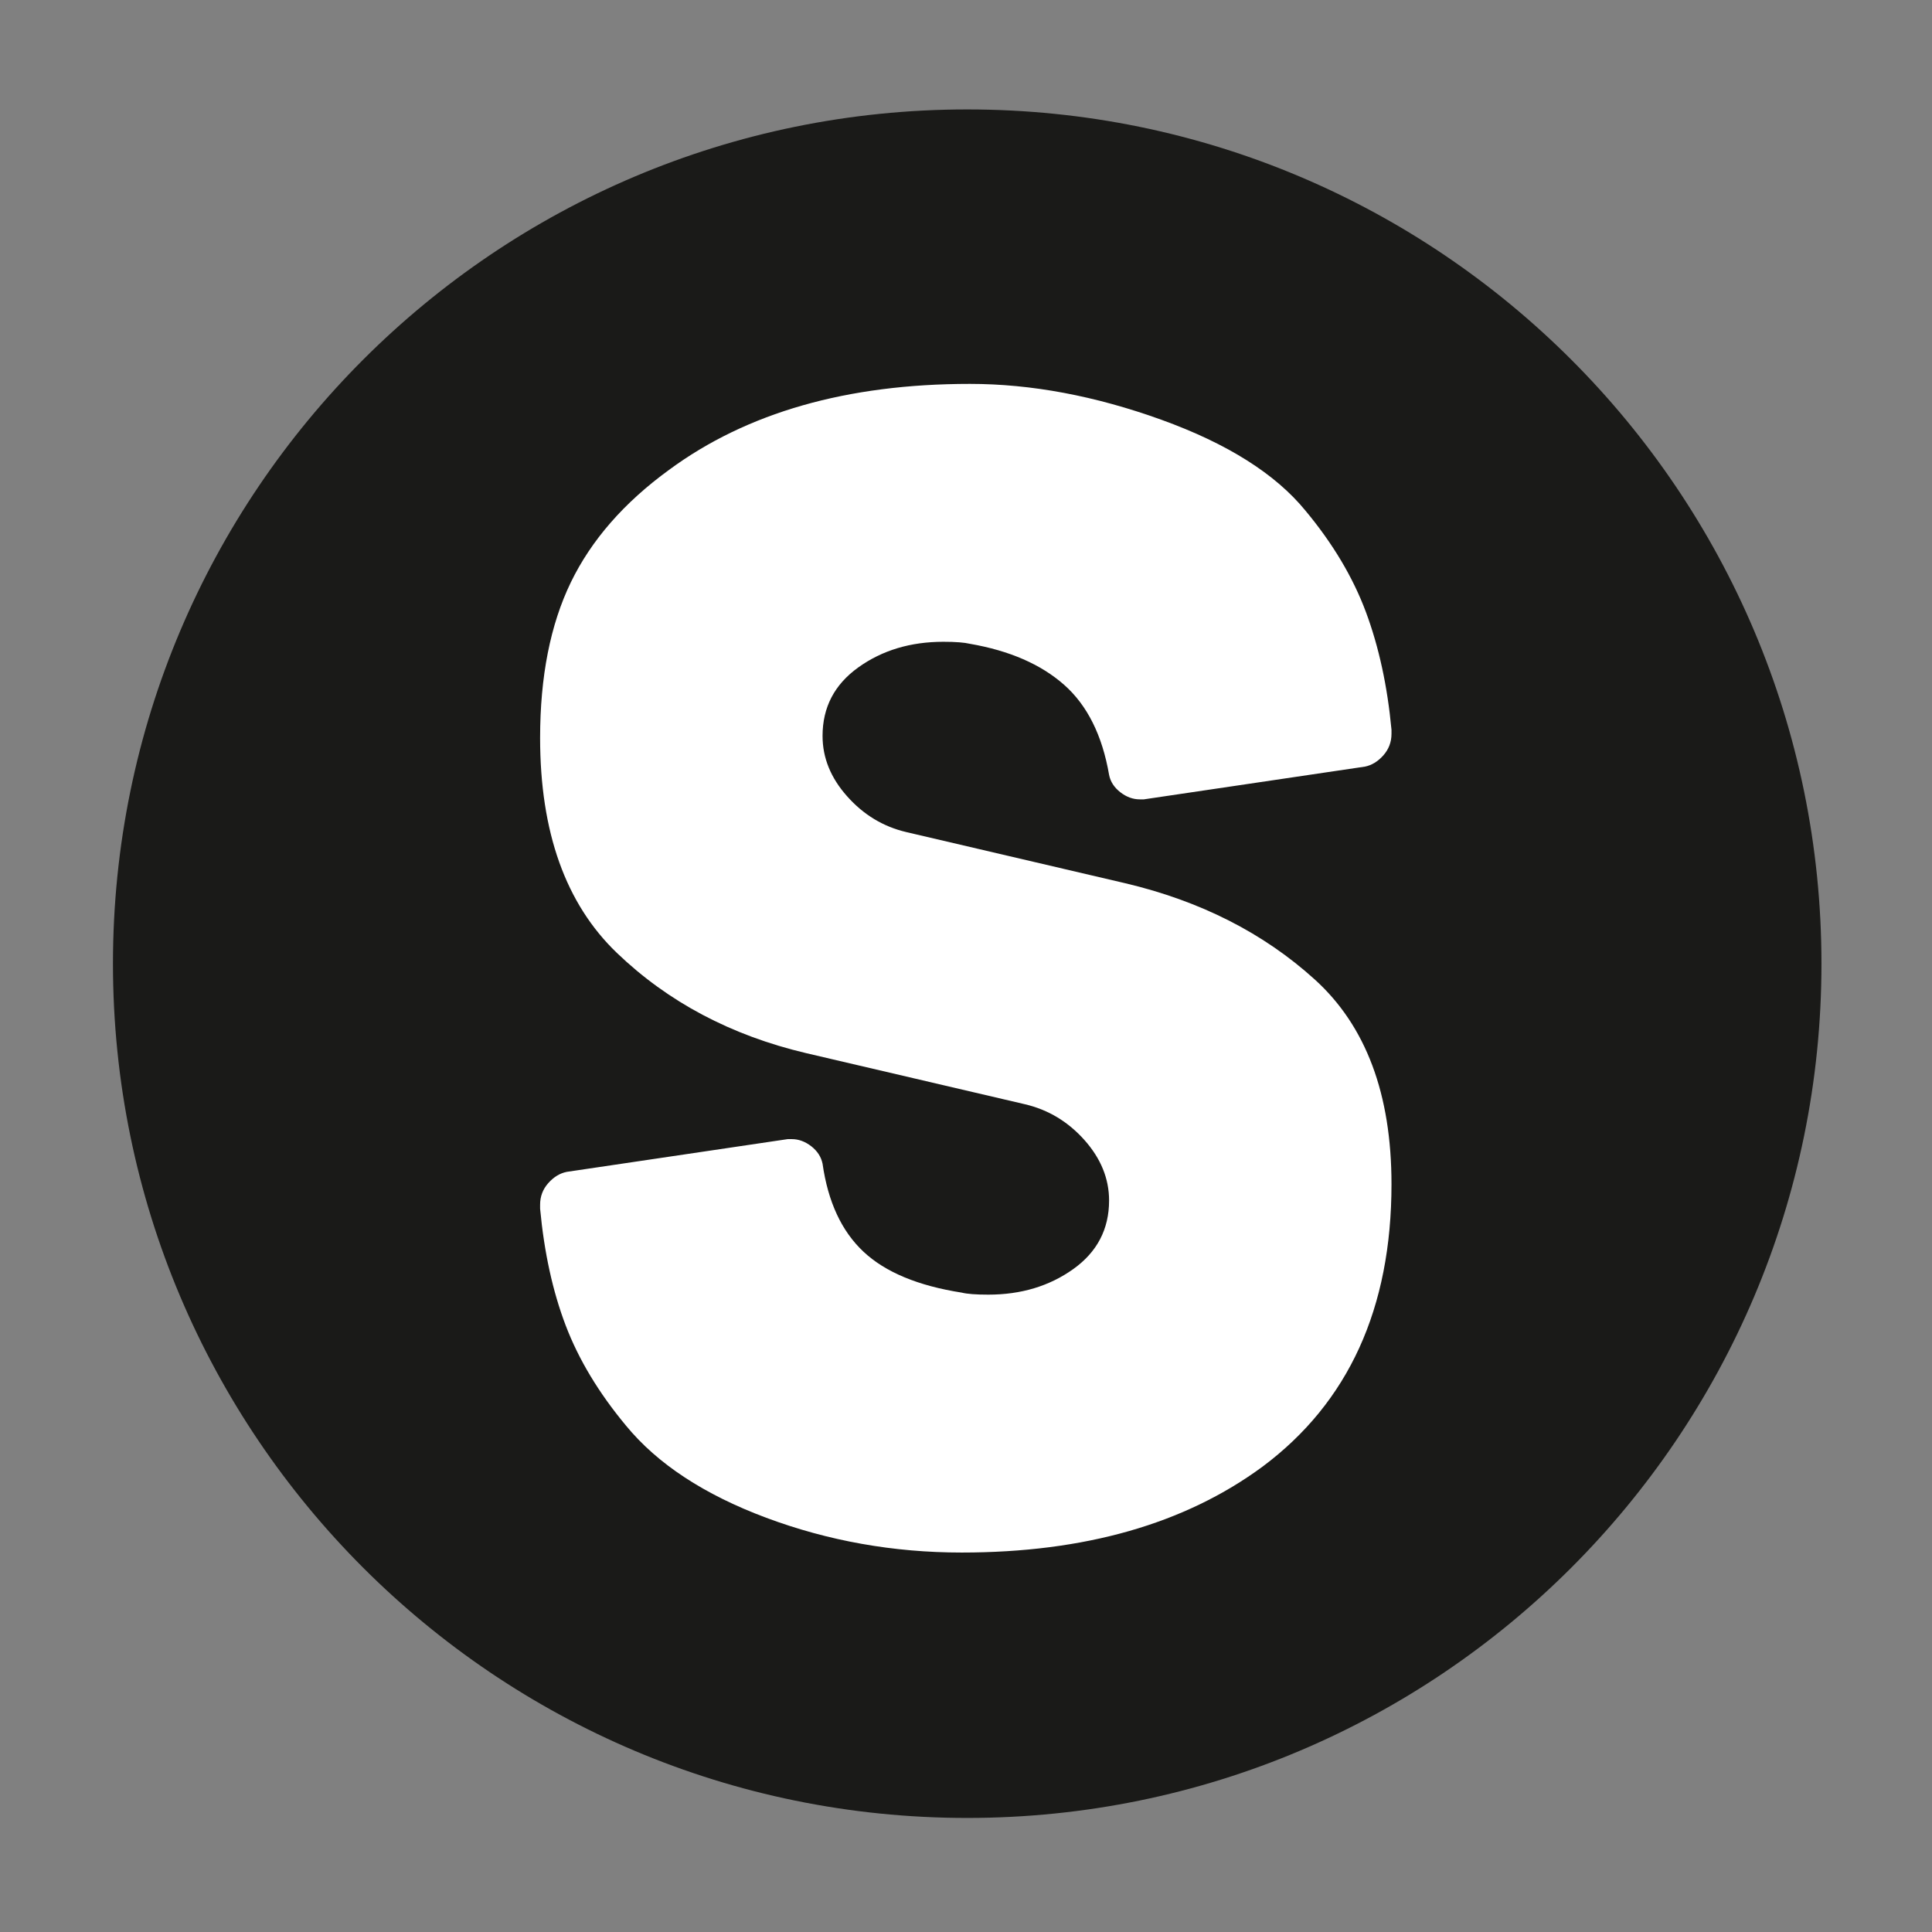 <?xml version="1.0" encoding="UTF-8"?>
<svg xmlns="http://www.w3.org/2000/svg" xmlns:xlink="http://www.w3.org/1999/xlink" width="150pt" height="150pt" viewBox="0 0 150 150" version="1.1">
<rect x="0" y="0" width="150" height="150" fill="#808080" stroke="none"/>
<g id="surface1">
<path style=" stroke:none;fill-rule:nonzero;fill:rgb(10.196%,10.196%,9.412%);fill-opacity:1;" d="M 141.418 74.82 C 141.418 111.449 111.723 141.145 75.094 141.145 C 38.465 141.145 8.77 111.449 8.77 74.82 C 8.77 38.191 38.465 8.496 75.094 8.496 C 111.723 8.496 141.418 38.191 141.418 74.82 "/>
<path style=" stroke:none;fill-rule:nonzero;fill:rgb(100%,100%,100%);fill-opacity:1;" d="M 41.934 93.527 C 41.934 92.891 42.145 92.332 42.566 91.859 C 42.992 91.379 43.469 91.09 44 90.984 L 61.16 88.441 L 61.477 88.441 C 62.008 88.441 62.512 88.629 62.988 88.996 C 63.465 89.371 63.754 89.82 63.863 90.348 C 64.285 93.316 65.344 95.59 67.039 97.18 C 68.734 98.77 71.277 99.828 74.668 100.359 C 75.09 100.465 75.781 100.516 76.734 100.516 C 79.273 100.516 81.473 99.855 83.328 98.531 C 85.18 97.207 86.109 95.434 86.109 93.207 C 86.109 91.516 85.473 89.949 84.203 88.52 C 82.93 87.09 81.395 86.164 79.594 85.738 L 62.59 81.766 C 56.762 80.391 51.863 77.793 47.891 73.98 C 43.918 70.168 41.934 64.605 41.934 57.297 C 41.934 52.527 42.727 48.504 44.316 45.219 C 45.906 41.938 48.449 39.023 51.945 36.48 C 57.98 32.031 65.77 29.805 75.301 29.805 C 80.07 29.805 85.02 30.734 90.16 32.586 C 95.297 34.441 99.031 36.797 101.363 39.656 C 103.48 42.199 105.043 44.82 106.051 47.523 C 107.055 50.223 107.719 53.27 108.035 56.66 L 108.035 56.977 C 108.035 57.613 107.824 58.168 107.402 58.648 C 106.977 59.125 106.5 59.414 105.973 59.52 L 88.809 62.062 L 88.492 62.062 C 87.961 62.062 87.457 61.879 86.98 61.508 C 86.504 61.137 86.211 60.688 86.109 60.156 C 85.578 57.086 84.414 54.754 82.613 53.164 C 80.809 51.574 78.375 50.516 75.301 49.984 C 74.879 49.883 74.191 49.828 73.238 49.828 C 70.695 49.828 68.496 50.488 66.645 51.812 C 64.789 53.141 63.863 54.914 63.863 57.137 C 63.863 58.832 64.496 60.395 65.77 61.824 C 67.039 63.254 68.574 64.184 70.375 64.605 L 87.379 68.578 C 93.203 69.957 98.105 72.445 102.078 76.047 C 106.051 79.648 108.035 84.945 108.035 91.938 C 108.035 101.578 104.699 108.887 98.027 113.867 C 91.988 118.316 84.203 120.539 74.668 120.539 C 69.367 120.539 64.312 119.637 59.492 117.84 C 54.672 116.039 51.043 113.656 48.605 110.688 C 46.488 108.145 44.926 105.551 43.918 102.902 C 42.91 100.254 42.25 97.234 41.934 93.844 Z M 41.934 93.527 "/>
</g>
</svg>
